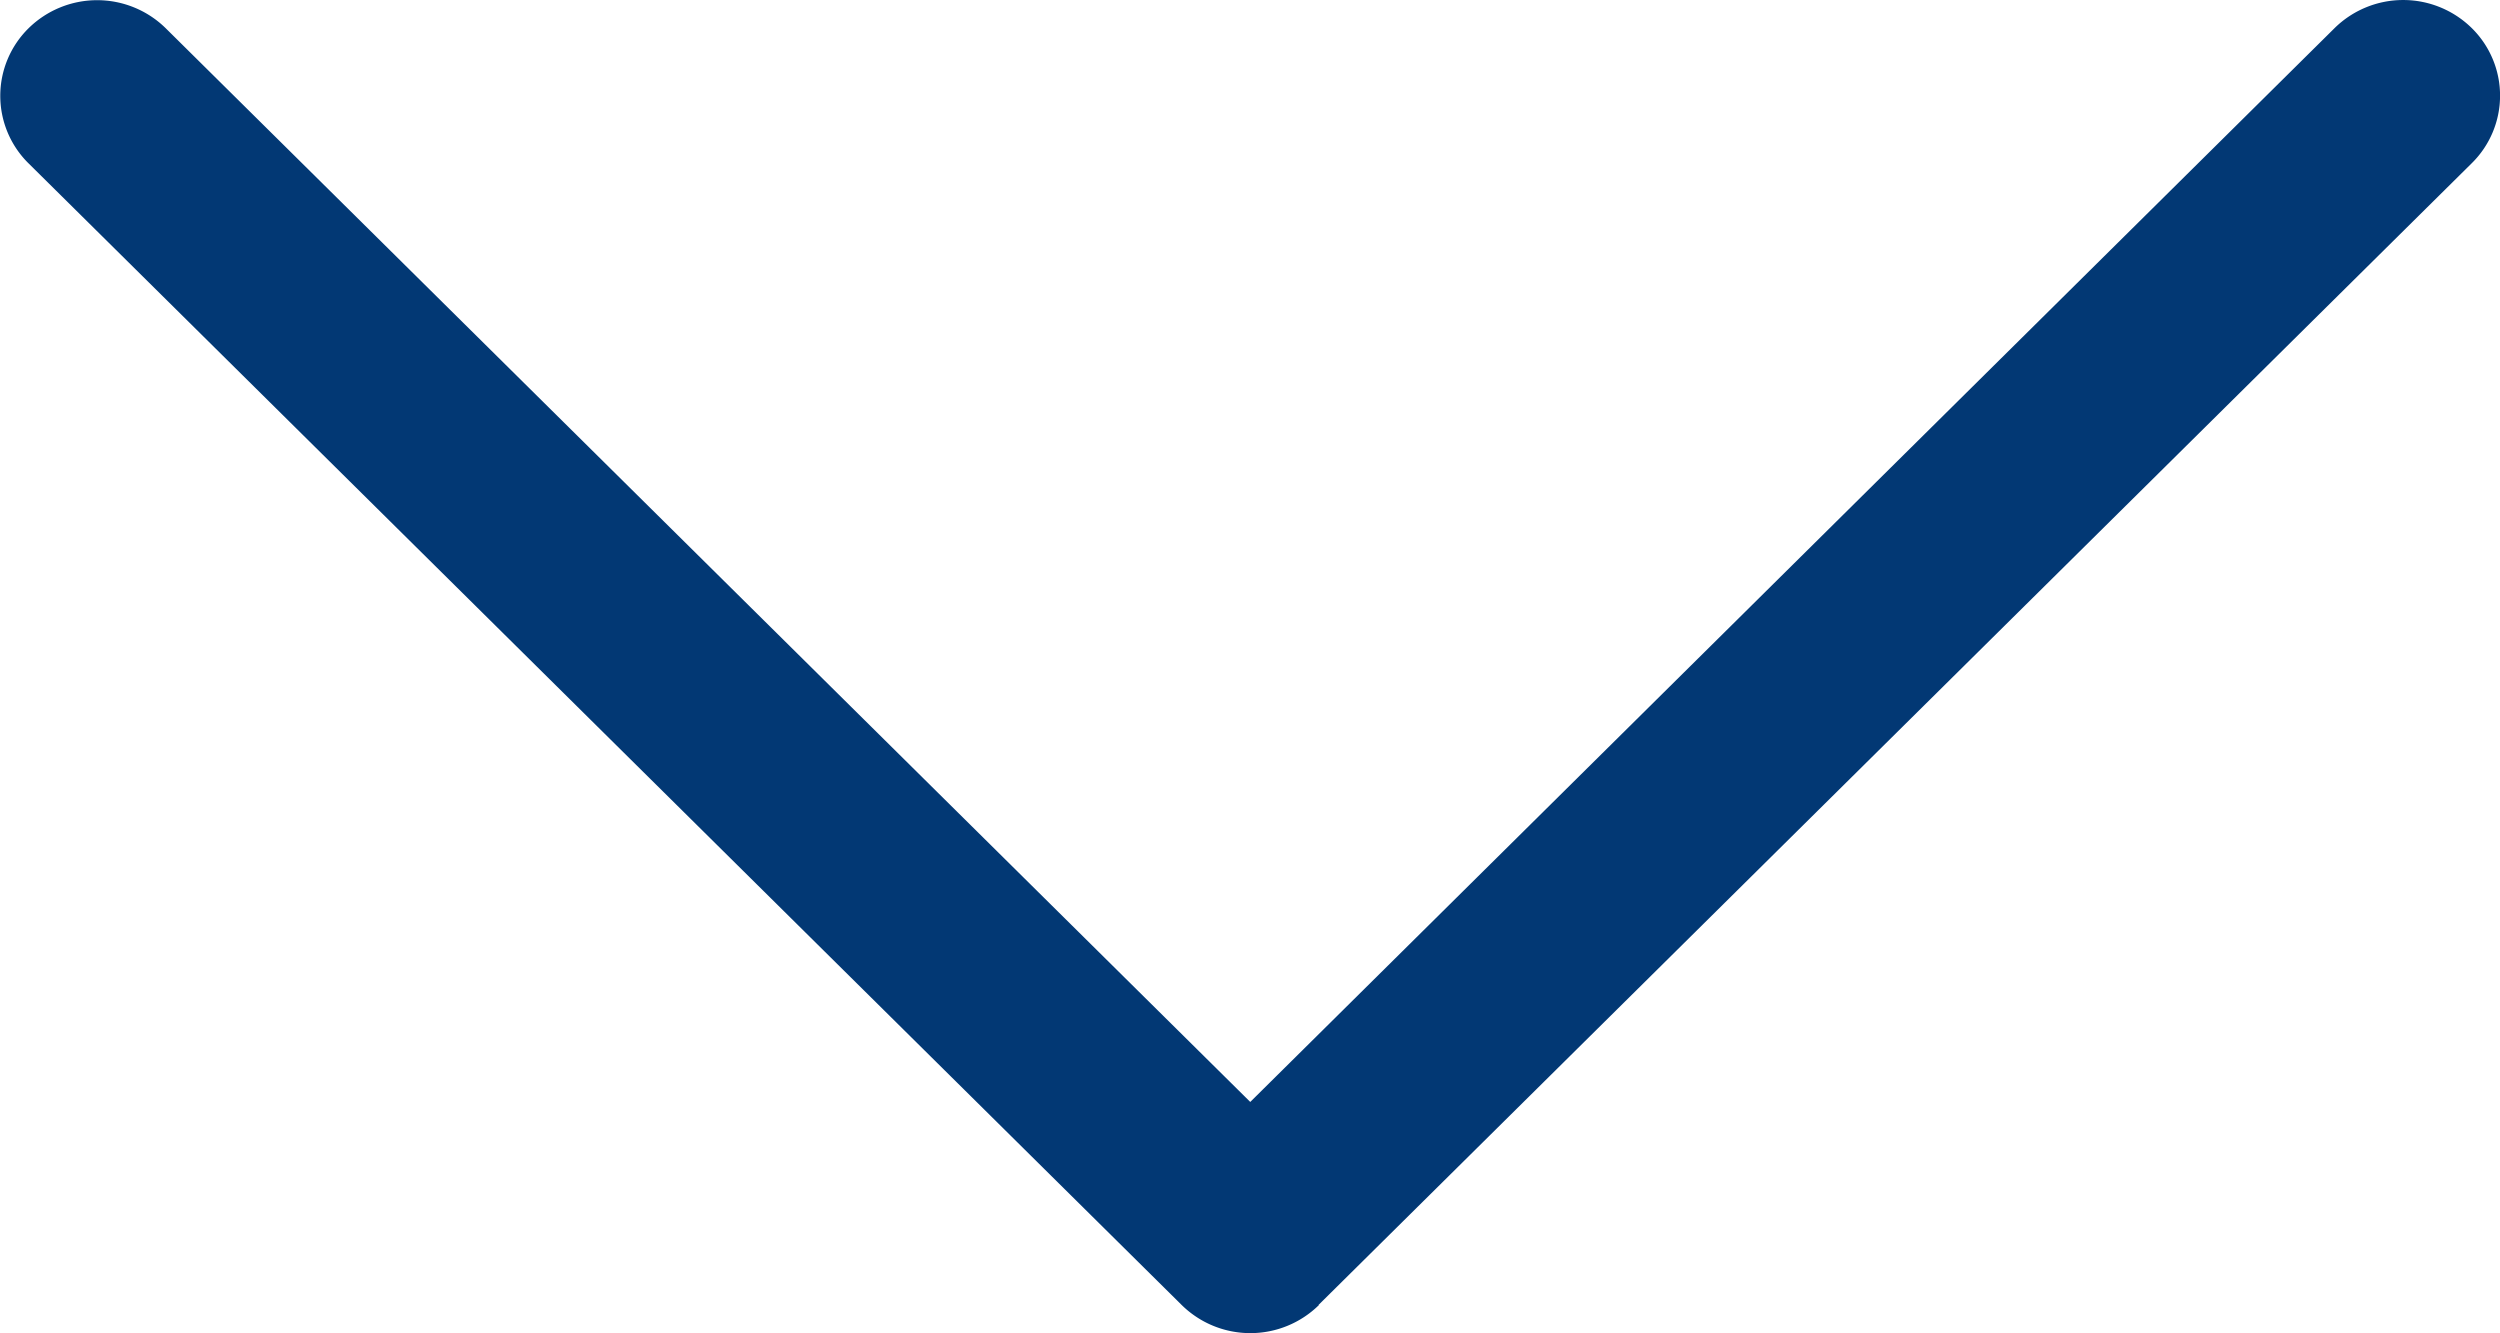 <svg xmlns="http://www.w3.org/2000/svg" width="15.003" height="8" viewBox="0 0 15.003 8"><defs><style>.a{fill:#023874;}</style></defs><g transform="translate(15.003) rotate(90)"><g transform="translate(0 0)"><path class="a" d="M7.831,7.09.98.17a.569.569,0,0,0-.812,0,.587.587,0,0,0,0,.822L6.613,7.5.169,14.009a.587.587,0,0,0,0,.822.569.569,0,0,0,.812,0l6.851-6.92a.587.587,0,0,0,0-.823Z"/></g></g></svg>